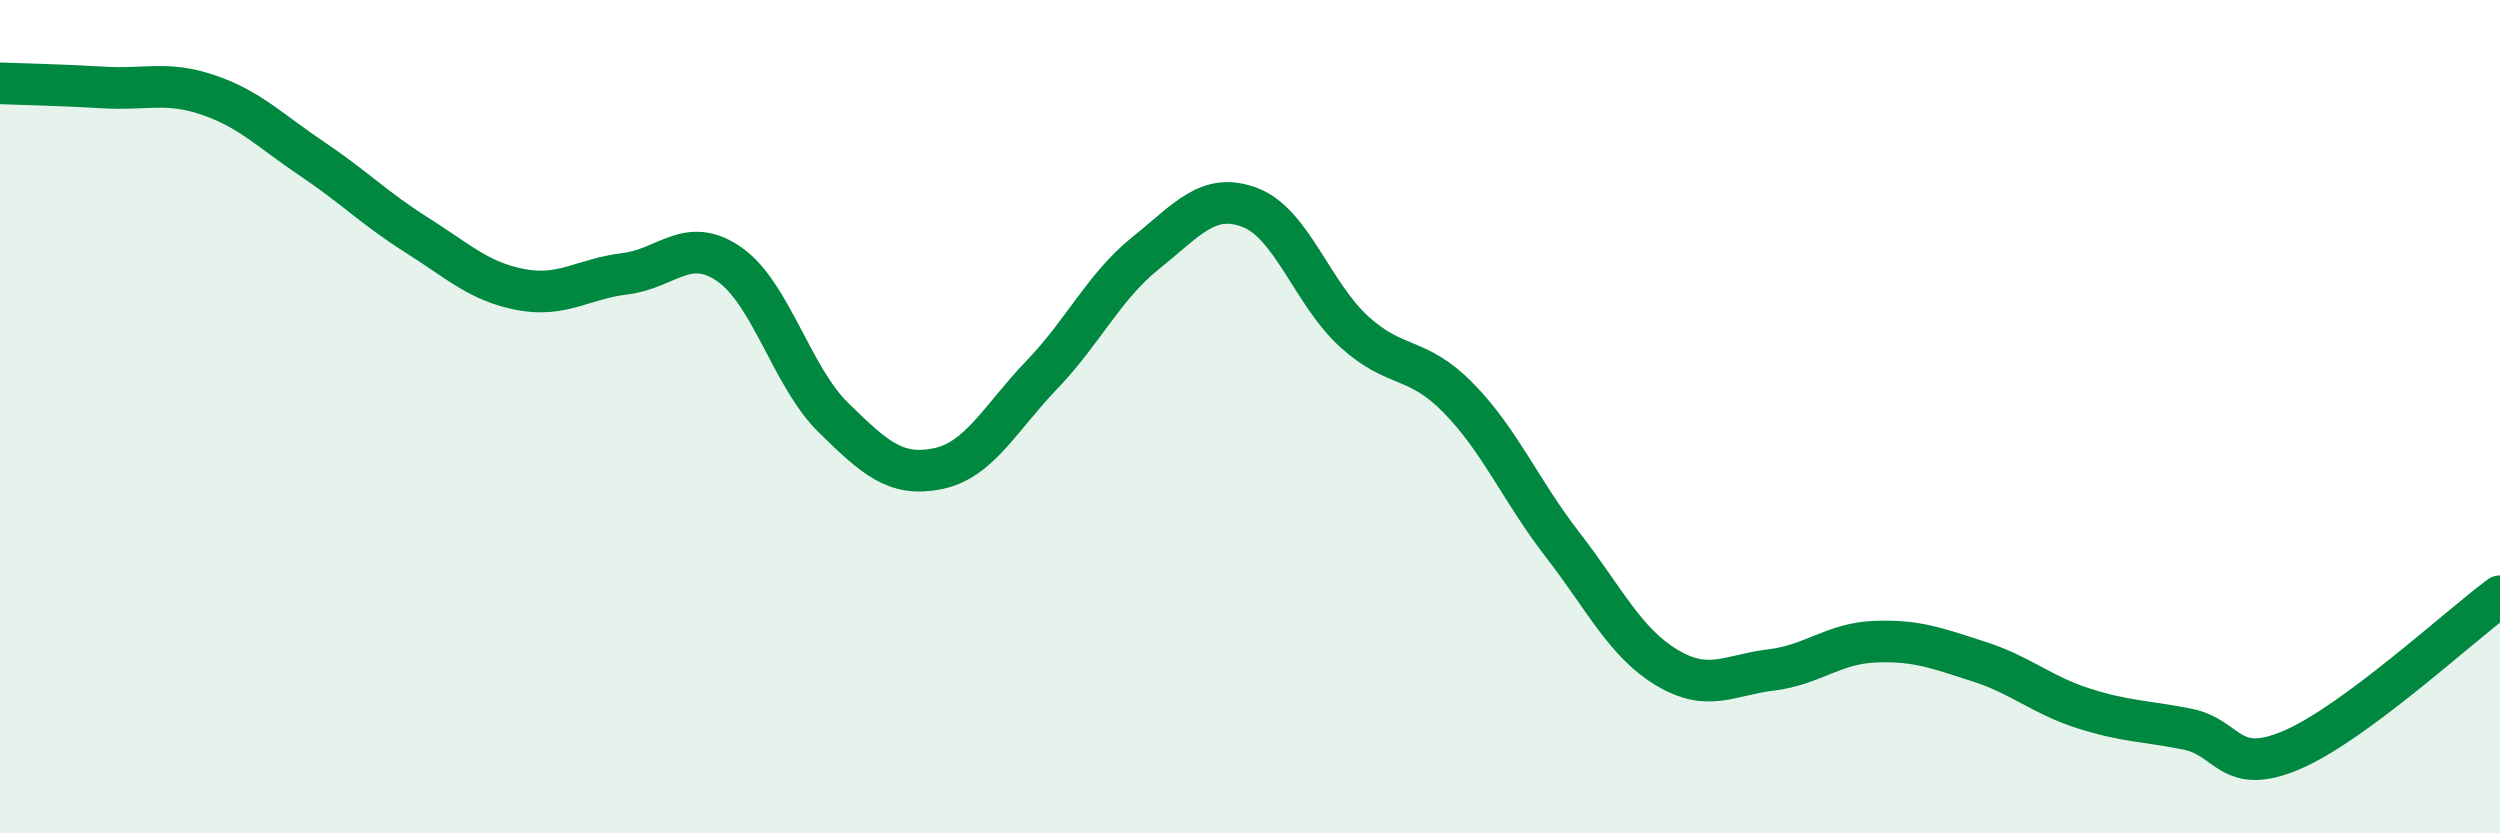 
    <svg width="60" height="20" viewBox="0 0 60 20" xmlns="http://www.w3.org/2000/svg">
      <path
        d="M 0,2 C 0.5,2.02 1.5,2.04 2.5,2.1 C 3.5,2.16 4,1.94 5,2.28 C 6,2.62 6.5,3.15 7.5,3.82 C 8.5,4.49 9,5.01 10,5.64 C 11,6.27 11.5,6.76 12.5,6.95 C 13.5,7.14 14,6.69 15,6.57 C 16,6.45 16.5,5.65 17.5,6.34 C 18.5,7.03 19,9.04 20,10.02 C 21,11 21.5,11.45 22.5,11.25 C 23.5,11.05 24,10.04 25,9 C 26,7.96 26.5,6.87 27.5,6.07 C 28.5,5.27 29,4.6 30,4.98 C 31,5.36 31.5,7.05 32.5,7.96 C 33.5,8.87 34,8.53 35,9.55 C 36,10.57 36.5,11.78 37.5,13.07 C 38.5,14.36 39,15.42 40,16.02 C 41,16.62 41.5,16.2 42.5,16.08 C 43.5,15.96 44,15.44 45,15.4 C 46,15.36 46.5,15.56 47.5,15.88 C 48.5,16.2 49,16.68 50,17 C 51,17.32 51.5,17.3 52.5,17.5 C 53.5,17.7 53.5,18.64 55,18 C 56.5,17.36 59,15.05 60,14.31L60 20L0 20Z"
        fill="#008740"
        opacity="0.1"
        stroke-linecap="round"
        stroke-linejoin="round"
      />
      <path
        d="M 0,2 C 0.5,2.02 1.5,2.04 2.5,2.1 C 3.5,2.16 4,1.94 5,2.28 C 6,2.62 6.5,3.15 7.5,3.82 C 8.5,4.49 9,5.01 10,5.64 C 11,6.27 11.5,6.76 12.5,6.95 C 13.5,7.14 14,6.69 15,6.57 C 16,6.45 16.5,5.65 17.5,6.34 C 18.5,7.03 19,9.04 20,10.02 C 21,11 21.5,11.45 22.5,11.25 C 23.5,11.05 24,10.04 25,9 C 26,7.96 26.5,6.87 27.5,6.07 C 28.5,5.27 29,4.6 30,4.98 C 31,5.36 31.5,7.05 32.5,7.96 C 33.5,8.87 34,8.53 35,9.55 C 36,10.57 36.5,11.78 37.5,13.07 C 38.5,14.36 39,15.42 40,16.02 C 41,16.62 41.5,16.2 42.5,16.08 C 43.5,15.96 44,15.44 45,15.4 C 46,15.36 46.5,15.56 47.5,15.88 C 48.5,16.2 49,16.68 50,17 C 51,17.32 51.5,17.3 52.5,17.5 C 53.5,17.7 53.5,18.64 55,18 C 56.5,17.36 59,15.05 60,14.31"
        stroke="#008740"
        stroke-width="1"
        fill="none"
        stroke-linecap="round"
        stroke-linejoin="round"
      />
    </svg>
  